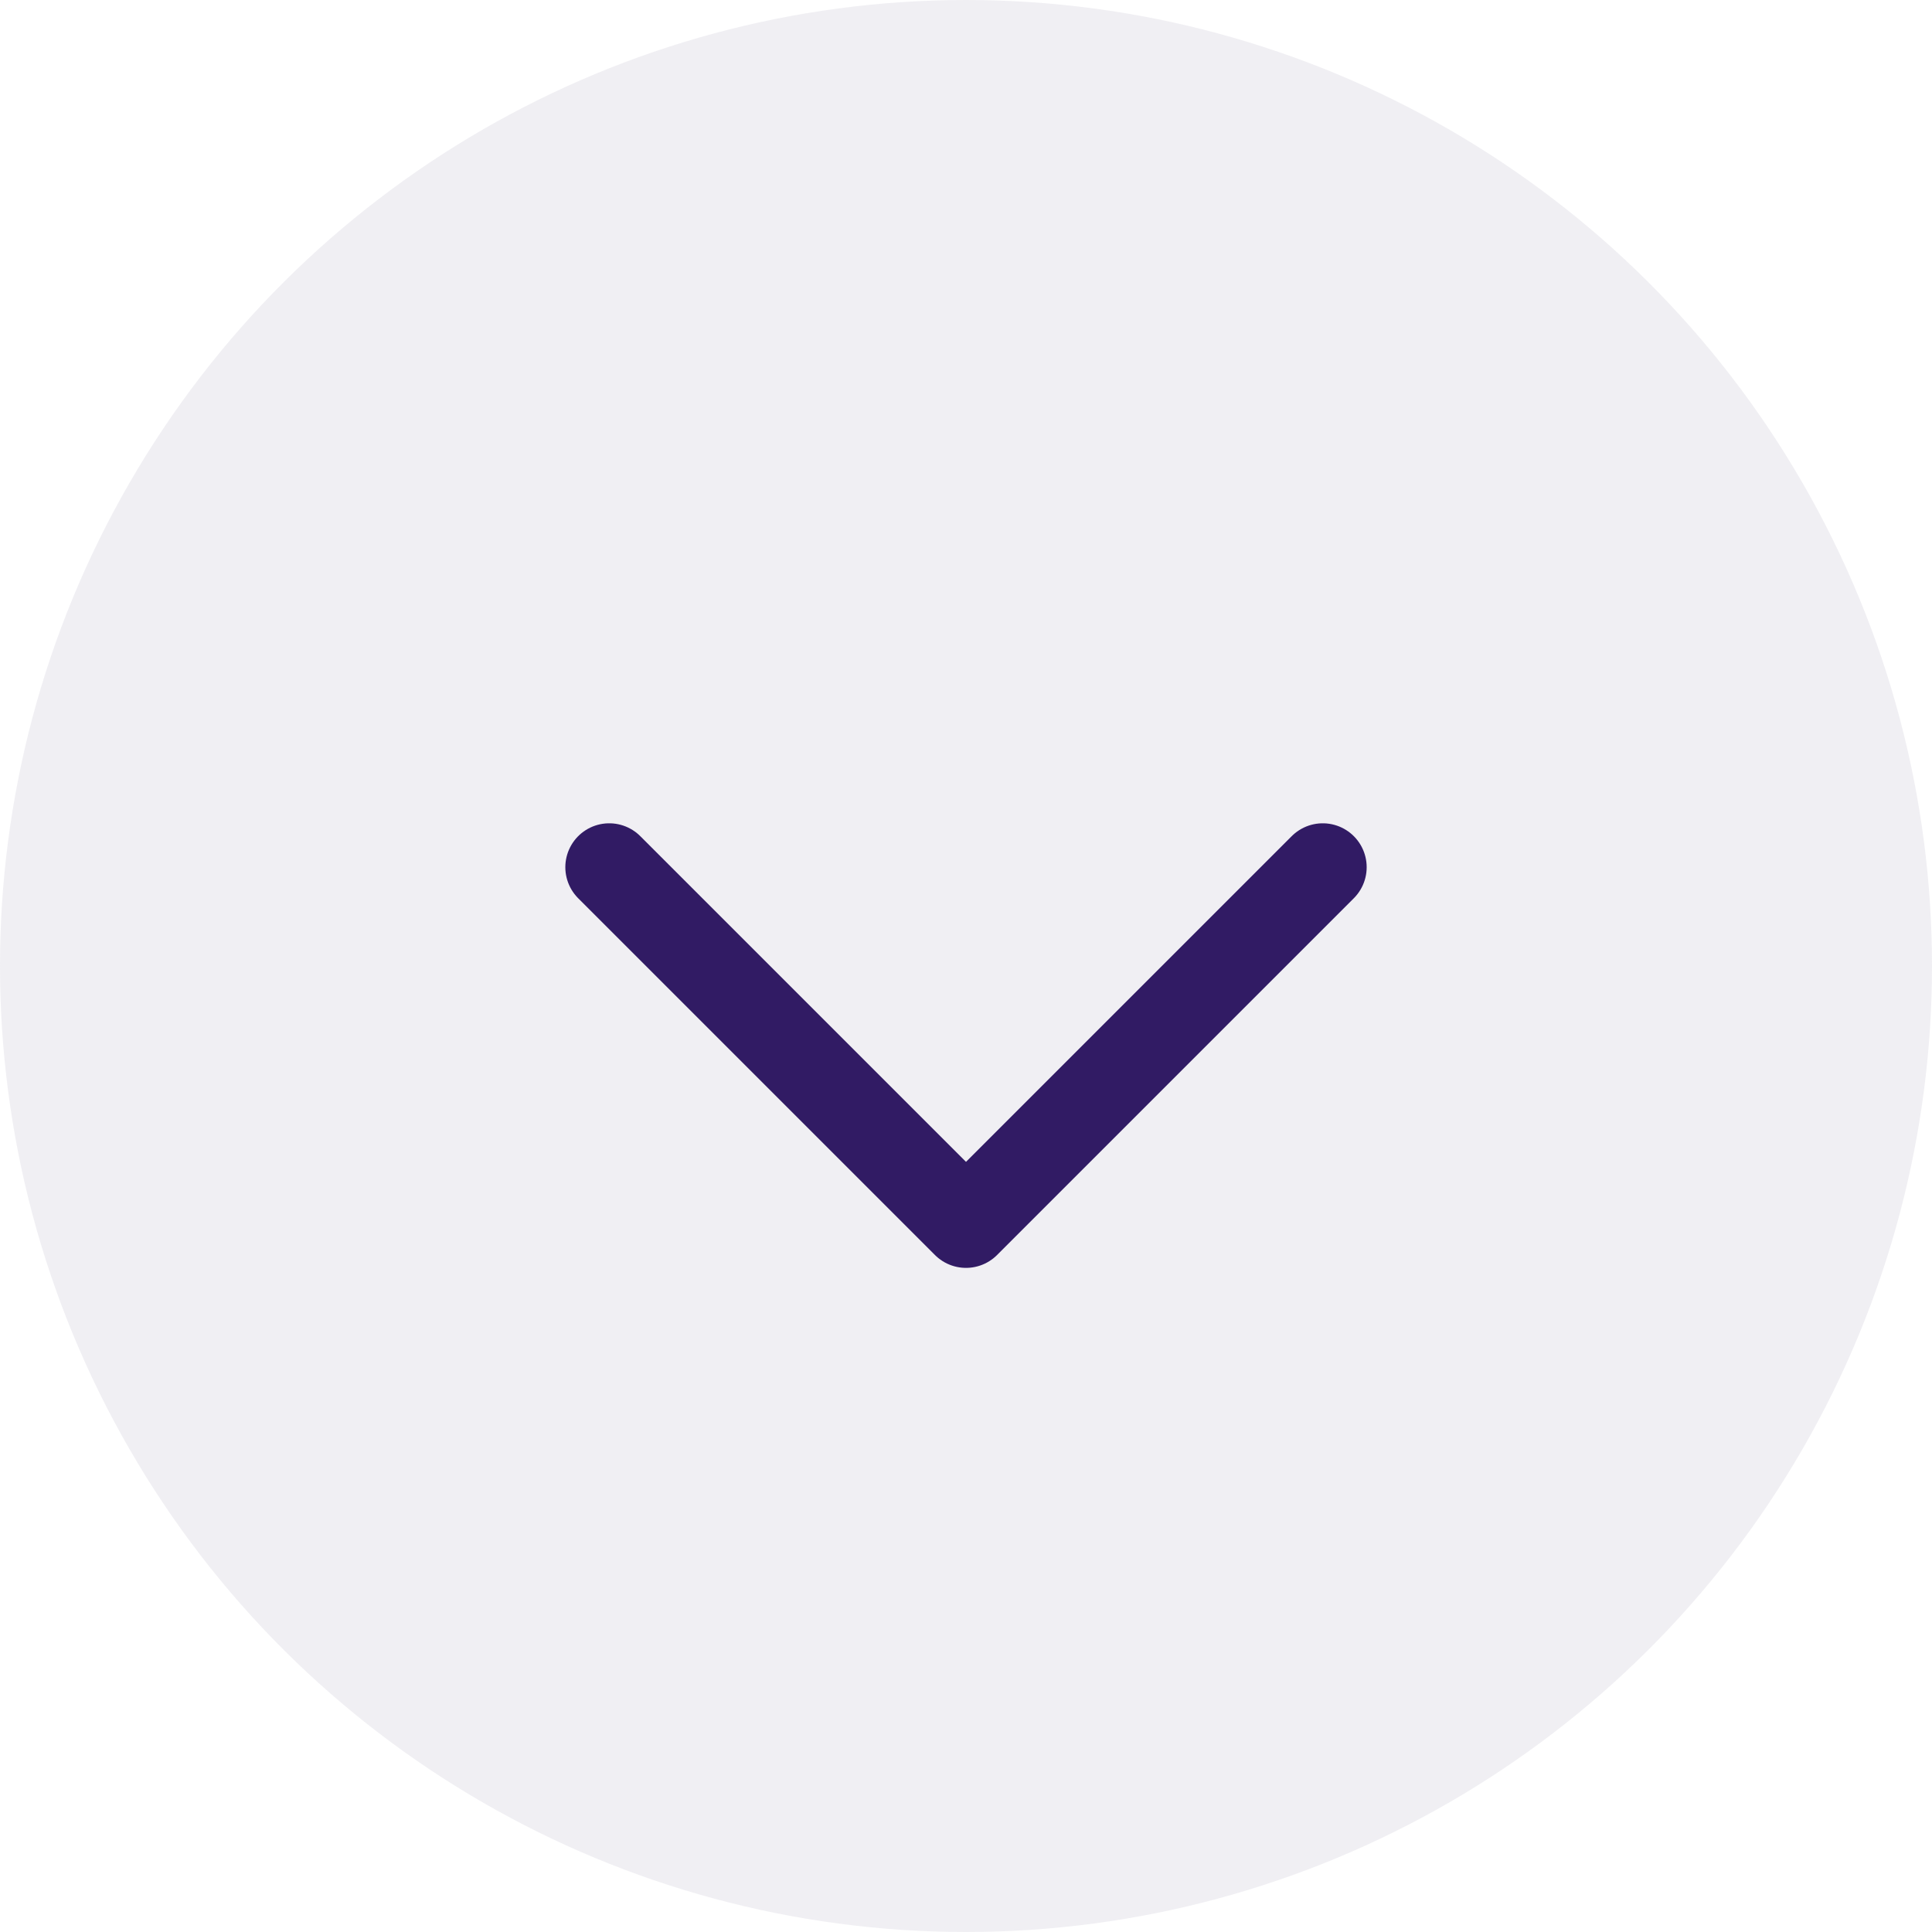 <svg width="44" height="44" viewBox="0 0 44 44" fill="none" xmlns="http://www.w3.org/2000/svg">
<circle cx="22" cy="22" r="22" transform="rotate(90 22 22)" fill="#B8B2C6" fill-opacity="0.2"/>
<path d="M30.125 19.75L22 27.875L13.875 19.75" stroke="#311B64" stroke-width="2" stroke-linecap="round" stroke-linejoin="round"/>
</svg>
